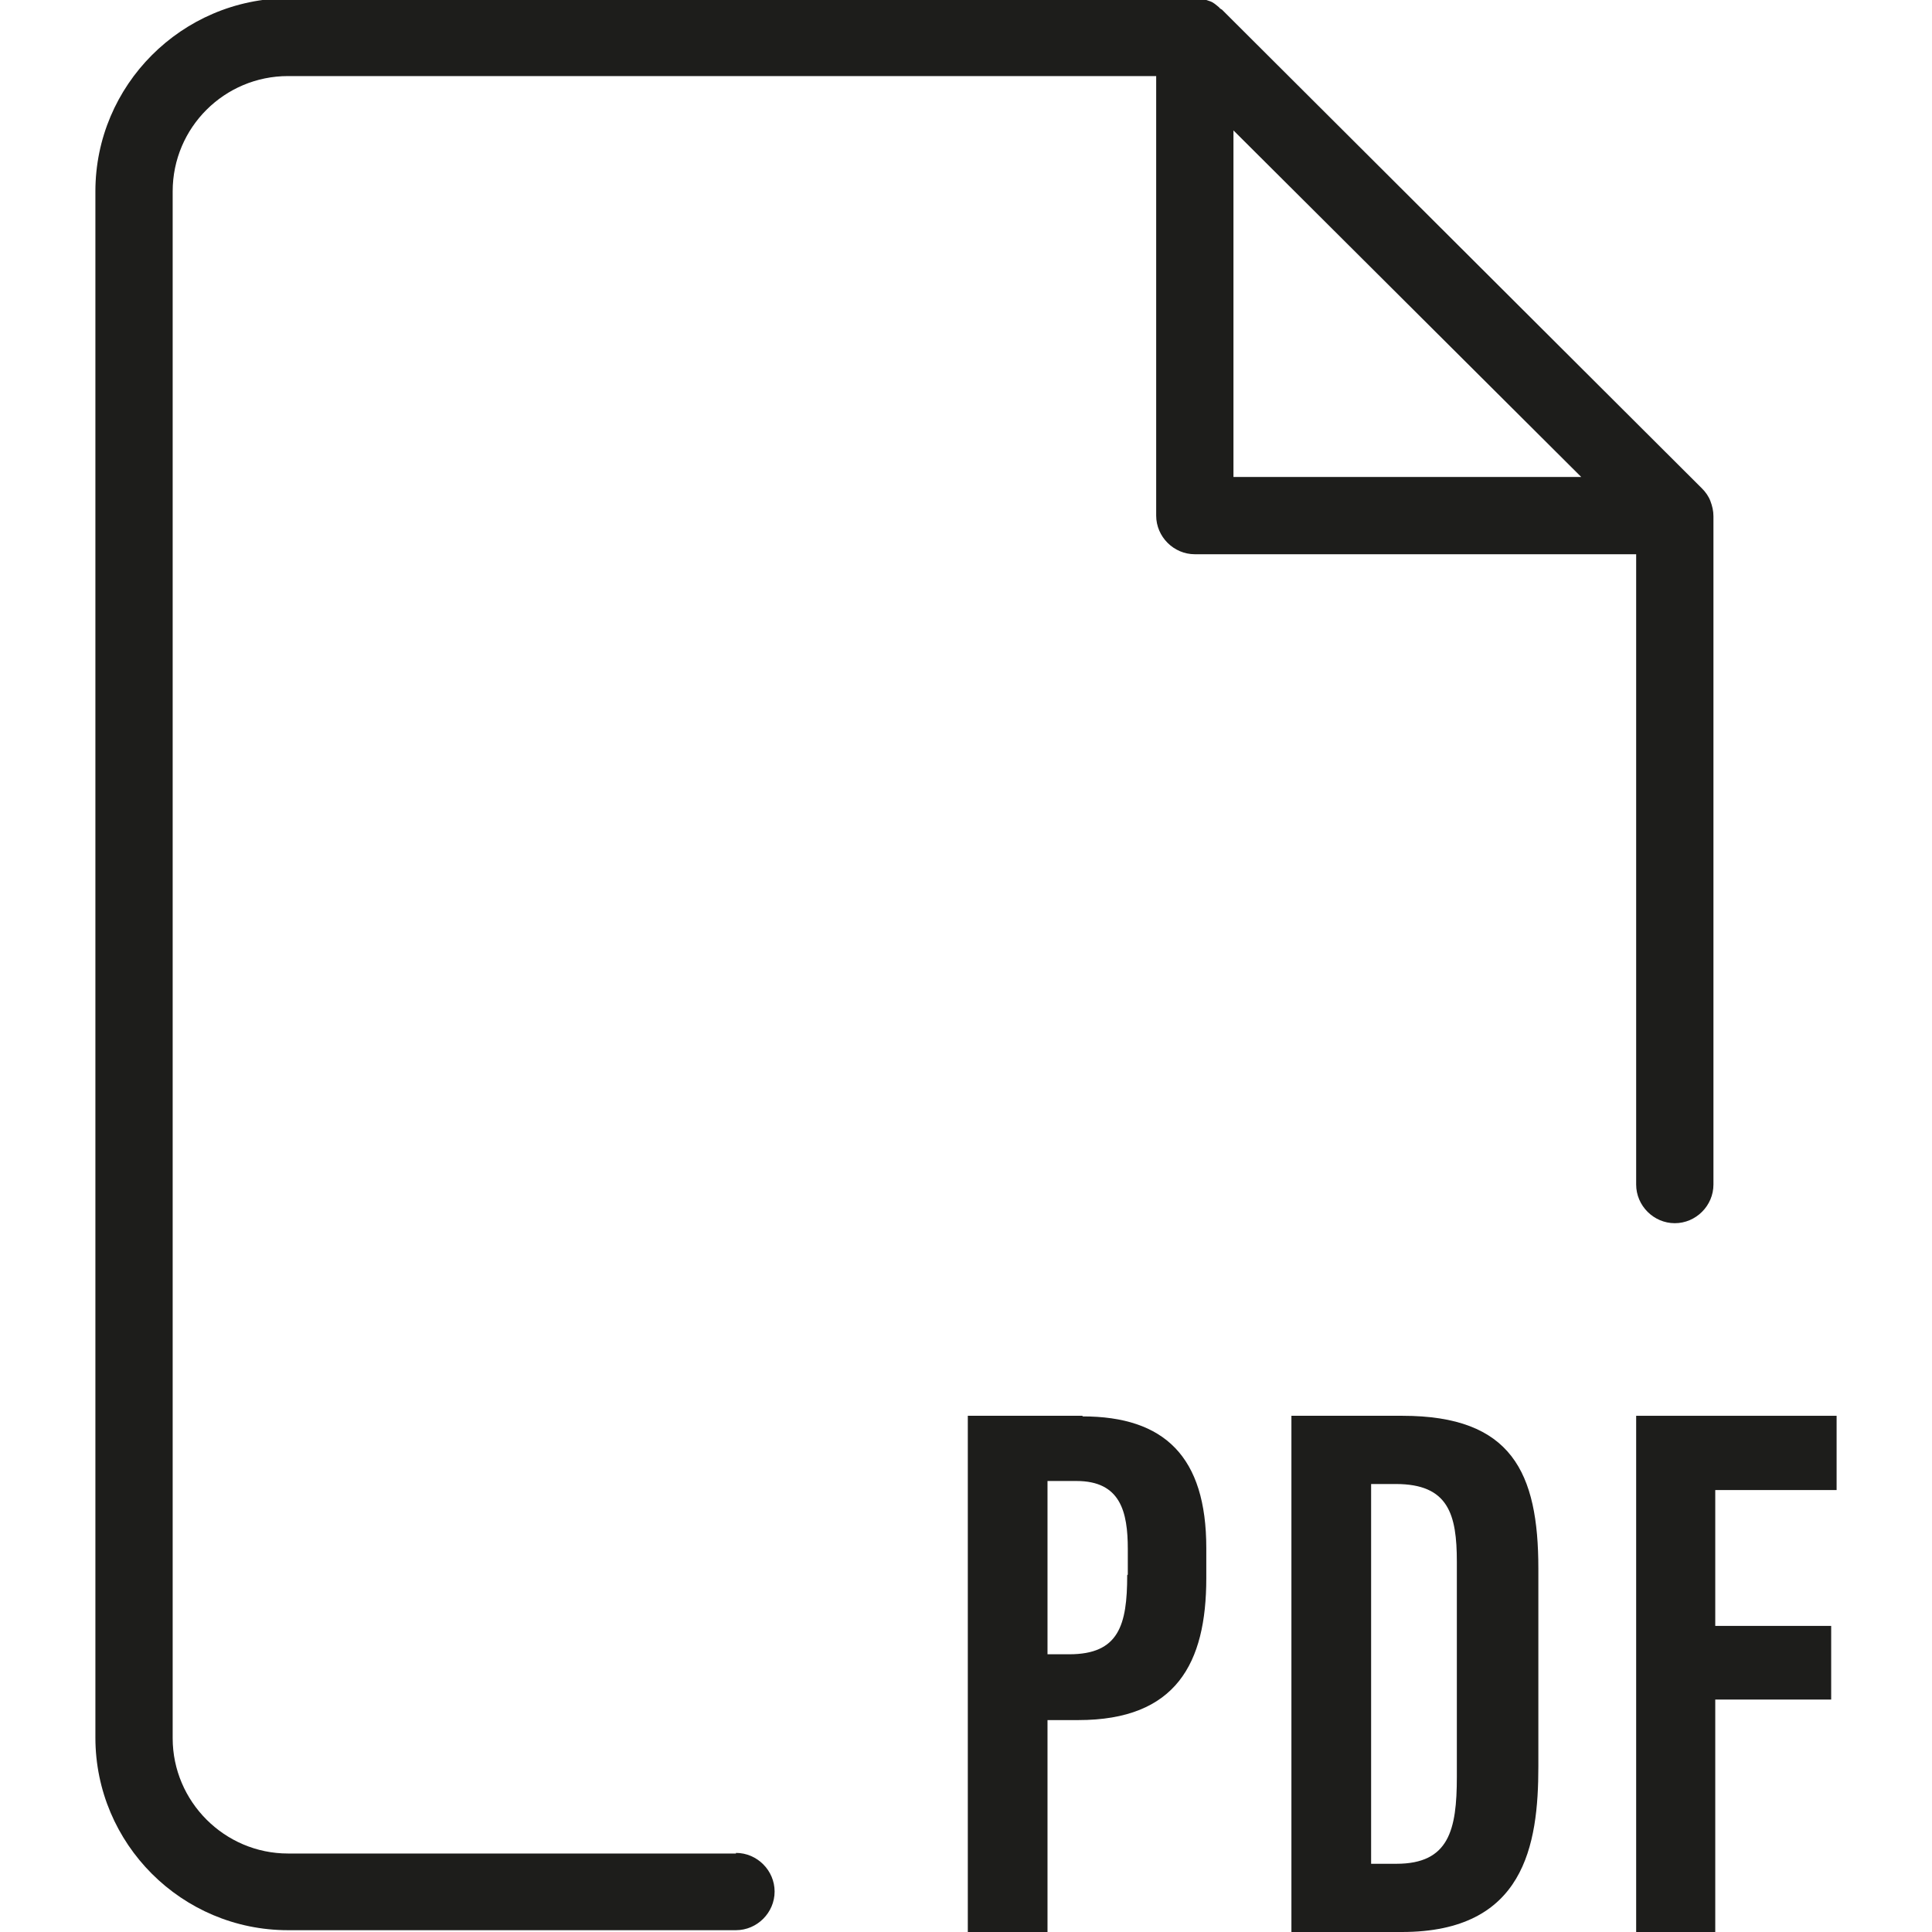 <?xml version="1.0" encoding="UTF-8"?><svg id="Svart" xmlns="http://www.w3.org/2000/svg" viewBox="0 0 32 32"><defs><style>.cls-1{fill:#1d1d1b;stroke-width:0px;}</style></defs><path class="cls-1" d="m17.93,23.45h-1.9v8.55h1.32v-3.51h.51c1.62,0,2.12-.94,2.12-2.35v-.5c0-1.51-.69-2.18-2.05-2.18Zm.74,2.64c0,.83-.14,1.31-.96,1.31h-.36v-2.87h.48c.73,0,.85.51.85,1.13v.42Z"/><path class="cls-1" d="m23.22,23.45h-1.83v8.55h1.83c2.03,0,2.26-1.44,2.26-2.74v-3.28c0-1.59-.44-2.53-2.25-2.53Zm.91,5.98c0,.88-.13,1.44-1,1.44h-.42v-6.29h.41c.87,0,1.01.5,1.01,1.29v3.56Z"/><polygon class="cls-1" points="27.1 32 28.41 32 28.41 28.15 30.33 28.15 30.33 26.93 28.41 26.93 28.41 24.68 30.42 24.68 30.42 23.45 27.1 23.45 27.1 32"/><path class="cls-1" d="m12.19,30.7h-2.58s-4.84,0-4.84,0c-1.05,0-1.91-.86-1.91-1.91V3.17c0-1.06.86-1.91,1.91-1.91h14.38v7.28c0,.35.29.64.64.64h7.31v9.31h0v1.13c0,.35.29.64.64.64s.64-.29.64-.64v-3.65s0,0,0,0v-7.42c0-.09-.02-.17-.05-.25-.03-.08-.08-.15-.14-.21,0,0,0,0,0,0L20.24.16s-.04-.02-.05-.04c-.05-.04-.09-.08-.15-.1-.08-.03-.16-.05-.25-.05H4.77C3.01-.02,1.58,1.41,1.58,3.17v25.61c0,1.76,1.43,3.19,3.19,3.19h3.77s0,0,0,0h3.65c.35,0,.64-.29.64-.64s-.29-.64-.64-.64ZM20.43,2.16l5.76,5.74h-5.76V2.16Z"/></svg>